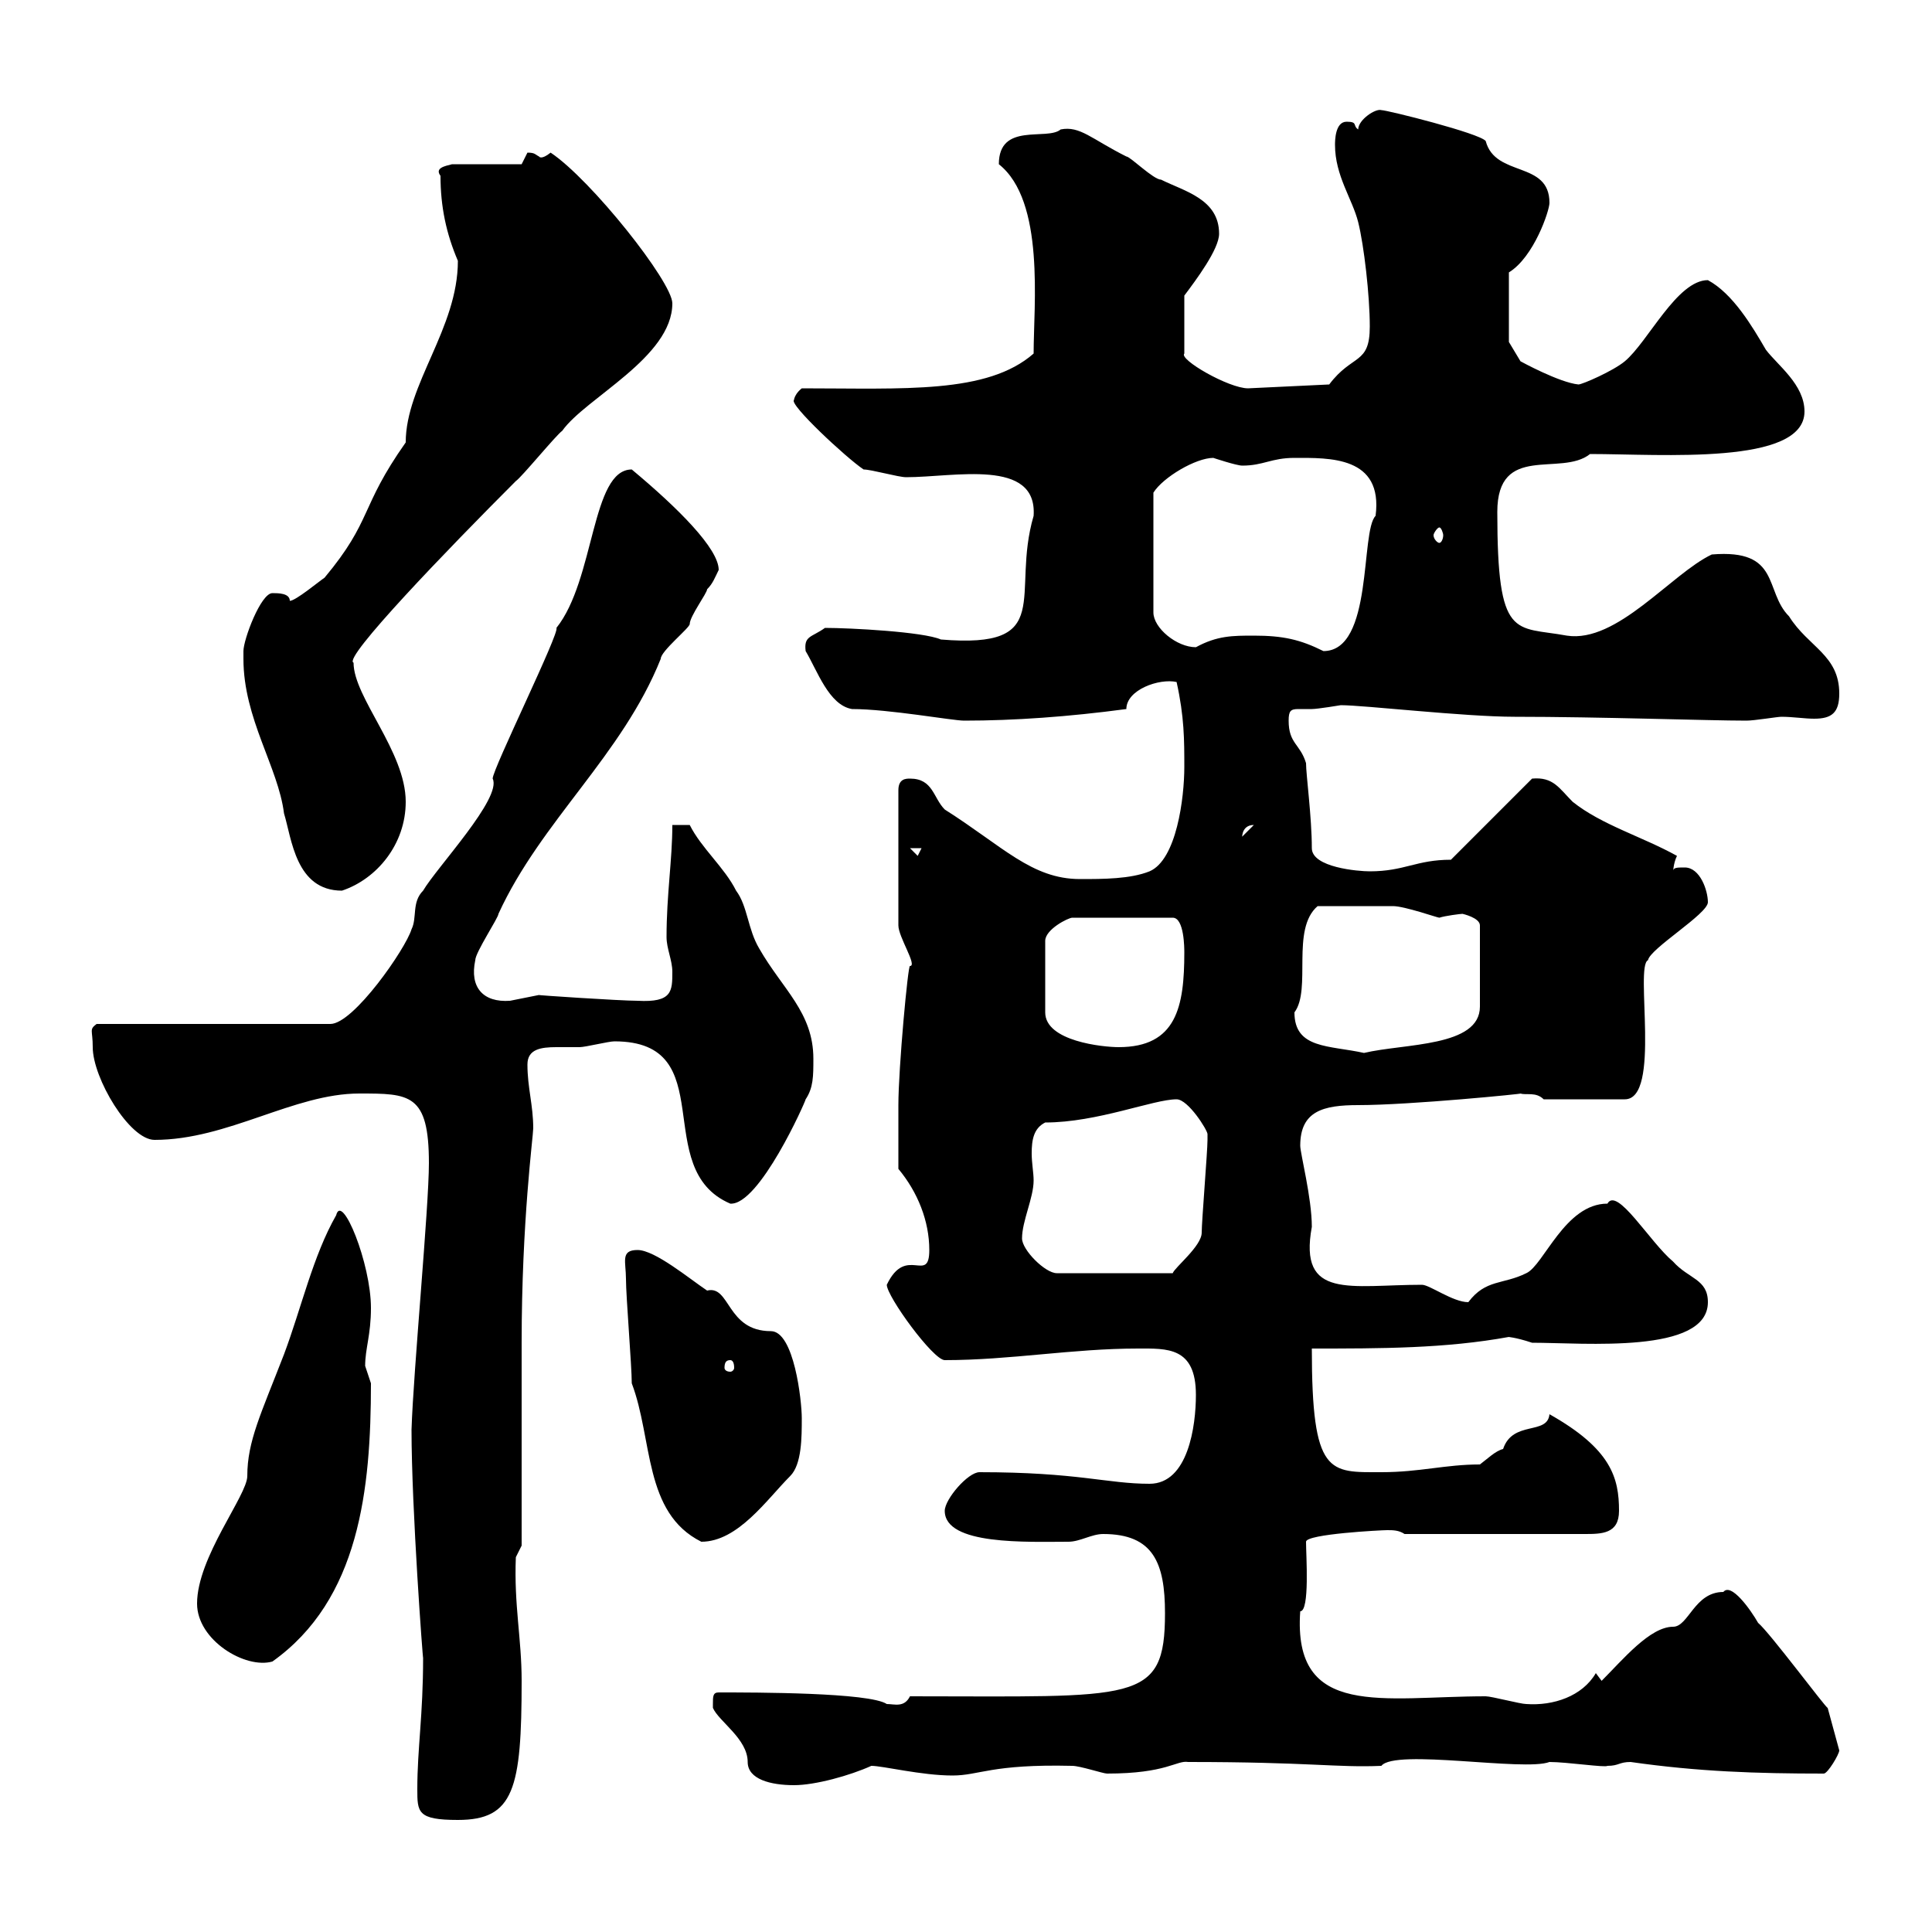 <svg xmlns="http://www.w3.org/2000/svg" xmlns:xlink="http://www.w3.org/1999/xlink" width="300" height="300"><path d="M64.80 277.80C64.80 281.40 64.80 282.60 71.10 282.60C79.80 282.60 81 277.80 81 261C81 254.40 79.80 249.30 80.10 241.80L81 240C81 235.80 81 213 81 208.50C81 189.60 82.80 176.40 82.80 175.20C82.80 171.60 81.90 168.90 81.90 165.30C81.90 162.90 84 162.60 86.40 162.60C87.60 162.60 88.80 162.60 90 162.60C90.90 162.60 94.50 161.70 95.40 161.70C112.20 161.70 100.80 181.50 113.40 186.90C117.90 187.20 125.10 171 125.10 170.70C126.30 168.90 126.30 167.10 126.30 164.40C126.30 157.20 121.50 153.60 117.90 147.30C116.10 144.30 116.10 140.70 114.30 138.30C112.50 134.70 108.90 131.70 107.10 128.10L104.40 128.10C104.40 133.50 103.50 138.90 103.50 145.50C103.50 147.30 104.40 149.10 104.40 150.90C104.40 153.90 104.40 155.70 99 155.40C96.30 155.40 82.80 154.50 83.70 154.50C83.70 154.50 79.20 155.40 79.20 155.40C75 155.70 72.90 153.30 73.80 149.10C73.80 147.90 77.40 142.50 77.40 141.90C84 127.50 96.60 117.30 102.60 102.30C102.60 101.10 107.10 97.50 107.10 96.90C107.10 95.70 109.80 92.10 109.80 91.50C110.70 90.60 111 89.70 111.60 88.50C111.60 85.20 105.30 78.90 98.10 72.90C91.80 72.90 92.40 90 86.40 97.50C87 98.10 76.50 119.40 76.50 120.90C78 123.90 67.80 134.70 65.70 138.30C63.90 140.10 64.80 142.50 63.90 144.30C63 147.30 54.90 159 51.30 159L15 159C13.80 159.90 14.40 159.90 14.40 162.60C14.40 167.40 20.10 177 24 177C35.40 177 45.60 169.80 55.80 169.80C63.60 169.80 66.60 169.80 66.60 180.60C66.60 187.50 64.20 212.70 63.90 222C63.90 234.30 65.70 258.30 65.70 257.40C65.70 266.40 64.80 271.50 64.80 277.80ZM110.70 264.60C110.70 264.60 110.70 265.20 110.70 265.20C111.60 267.30 116.10 270 116.10 273.60C116.10 276.30 119.70 277.20 123.30 277.20C126.60 277.20 132 275.70 135.30 274.20C137.10 274.20 143.10 275.70 147.90 275.70C152.10 275.70 153.90 273.90 166.50 274.20C167.70 274.20 171.30 275.40 171.90 275.40C181.20 275.40 182.70 273.30 184.50 273.60C203.40 273.60 207.60 274.50 214.50 274.20C216.60 271.50 236.70 275.10 240.60 273.60C243.30 273.60 249.30 274.50 249.60 274.20C251.40 274.20 251.40 273.60 253.20 273.60C263.70 275.10 272.70 275.40 283.20 275.40C283.80 275.40 285.60 272.40 285.60 271.80L283.80 265.20C283.50 265.20 274.80 253.50 273 252C271.80 249.90 268.80 245.70 267.60 247.20C263.10 247.20 262.20 252.60 259.80 252.60C256.20 252.60 252 257.70 248.70 261L247.80 259.80C245.70 263.40 241.20 264.90 237 264.60C236.10 264.60 231.60 263.40 230.70 263.40C214.80 263.40 200.70 267 201.90 250.20C203.40 250.20 202.80 241.50 202.80 239.40C202.80 238.20 214.50 237.60 215.40 237.60C216.30 237.60 217.20 237.60 218.10 238.20L246 238.20C248.70 238.20 251.40 238.20 251.40 234.60C251.40 229.50 250.20 225 240.60 219.60C240.30 222.90 234.90 220.50 233.40 225C232.20 225.30 231 226.50 229.80 227.40C224.40 227.40 220.50 228.60 214.50 228.60C206.40 228.60 203.70 229.20 203.70 209.40C214.50 209.40 224.40 209.40 234.30 207.60C234 207.60 235.20 207.60 237.90 208.50C246 208.50 265.20 210.30 265.20 202.20C265.20 198.60 262.20 198.60 259.80 195.90C256.20 192.90 251.10 184.20 249.60 186.90C243 186.90 239.70 196.50 237 197.70C233.40 199.50 230.70 198.60 228 202.20C225.60 202.20 222 199.50 220.80 199.50C209.70 199.50 201.60 201.90 203.70 190.50C203.70 186 201.90 179.10 201.90 177.90C201.90 172.50 205.50 171.60 210.90 171.60C219 171.60 237 169.80 236.10 169.80C237 170.10 238.50 169.50 239.70 170.70L252.30 170.70C258 170.70 253.80 150 255.90 149.10C256.20 147.30 265.20 141.90 265.20 140.10C265.20 138.30 264 134.70 261.60 134.70C260.40 134.70 259.80 134.70 259.80 135.30C259.80 135.60 259.80 134.10 260.40 132.90C255 129.90 248.70 128.10 244.20 124.50C242.10 122.40 241.20 120.60 237.90 120.90L225.30 133.50C219.90 133.50 218.10 135.30 212.70 135.30C210.90 135.30 203.70 134.70 203.70 131.70C203.70 126.90 202.80 120.30 202.80 118.50C201.90 115.50 200.10 115.50 200.10 111.90C200.10 110.40 200.40 110.10 201.60 110.10C201.90 110.10 202.50 110.10 203.70 110.10C204.60 110.10 208.20 109.50 208.20 109.50C211.80 109.50 227.40 111.30 235.20 111.30C248.40 111.30 265.20 111.90 271.20 111.90C272.40 111.90 276 111.30 276.60 111.30C278.40 111.30 280.20 111.60 281.70 111.60C284.40 111.60 285.60 110.70 285.60 107.70C285.60 101.70 280.80 100.50 277.80 95.70C273.90 91.80 276.60 85.20 265.80 86.10C259.50 89.10 251.10 99.90 243.30 98.70C235.20 97.20 232.50 99.60 232.50 79.50C232.50 68.70 242.40 74.10 246.90 70.50C258 70.50 280.20 72.30 280.20 63.90C280.20 59.70 276 56.70 274.20 54.30C272.10 50.70 269.10 45.60 265.20 43.50C260.40 43.50 255.90 53.10 252.30 56.10C250.50 57.60 245.70 59.70 245.10 59.70C242.10 59.40 236.10 56.10 236.10 56.10L234.30 53.10L234.30 42.30C238.20 39.90 240.60 32.70 240.60 31.50C240.60 24.90 232.20 27.60 230.70 21.90C229.80 20.70 215.40 17.10 214.50 17.10C213.60 16.80 210.90 18.60 210.90 20.10C210 19.50 210.90 18.90 209.10 18.90C207.30 18.90 207.30 21.90 207.30 22.50C207.30 27.30 210 30.90 210.90 34.50C211.80 38.10 212.70 45.90 212.70 50.70C212.70 56.70 210 54.90 206.40 59.70L193.80 60.30C190.80 60.30 183 55.80 183.90 54.90L183.90 45.90C185.70 43.50 189.30 38.70 189.30 36.30C189.30 30.90 183.90 29.70 180.30 27.90C179.10 27.90 175.50 24.30 174.90 24.30C169.50 21.60 167.70 19.50 164.70 20.10C162.60 21.90 155.10 18.90 155.10 25.50C162.30 31.20 160.50 47.40 160.50 54.90C153.30 61.20 140.40 60.30 124.50 60.30C123 61.50 123.30 62.70 123.30 62.10C122.40 62.70 131.40 71.10 134.10 72.90C135.30 72.90 139.50 74.10 140.70 74.10C148.20 74.10 161.10 71.10 160.50 80.10C156.90 92.40 164.10 100.80 146.10 99.30C143.40 98.10 132 97.50 128.10 97.50C126 99 124.80 98.70 125.10 101.10C126.90 104.10 128.70 109.50 132.30 110.10C138 110.10 147.90 111.90 149.70 111.90C157.50 111.90 165.90 111.30 174.90 110.10C174.90 107.10 180 105.30 182.70 105.90C183.90 111.30 183.90 114.90 183.90 119.10C183.90 123.90 182.70 133.50 178.50 135.30C175.50 136.50 171.30 136.50 167.70 136.50C160.20 136.50 155.70 131.40 146.70 125.70C144.90 123.90 144.90 120.90 141.30 120.90C140.70 120.90 139.50 120.90 139.50 122.70L139.50 143.70C139.50 145.50 142.50 150 141.30 150C141 149.70 139.50 165.90 139.50 171.60C139.50 173.40 139.50 179.70 139.50 181.50C142.50 185.10 144.30 189.60 144.30 194.10C144.30 199.50 140.70 193.20 137.70 199.50C137.70 201.30 144.90 211.20 146.70 211.20C156.90 211.20 166.50 209.40 176.70 209.40C181.20 209.40 185.70 209.10 185.70 216.60C185.70 221.40 184.50 230.40 178.50 230.40C171.90 230.40 167.40 228.60 152.10 228.60C150.30 228.60 146.70 232.80 146.70 234.60C146.70 240 159.60 239.40 165.90 239.40C167.70 239.40 169.50 238.20 171.30 238.20C179.10 238.20 180.90 242.70 180.90 250.50C180.90 264.60 176.40 263.40 141.30 263.40C140.40 265.20 138.90 264.60 137.70 264.60C135 262.80 117.30 262.80 111.60 262.80C110.70 262.80 110.70 263.40 110.70 264.60ZM30.60 249C30.60 254.70 38.10 259.20 42.30 258C55.80 248.40 57.60 231.30 57.60 214.80C57.60 214.80 56.70 212.10 56.70 212.10C56.70 209.40 57.60 207.30 57.60 203.10C57.60 196.20 53.10 185.10 52.20 188.70C48.60 195 46.80 203.10 44.10 210.30C40.50 219.60 38.40 223.80 38.40 229.20C38.40 232.20 30.60 241.80 30.60 249ZM98.10 214.80C101.40 223.50 99.90 234.90 108.90 239.40C114.60 239.40 119.10 232.80 122.70 229.20C124.50 227.40 124.50 223.20 124.50 220.20C124.50 217.50 123.30 206.70 119.70 206.70C112.80 206.70 113.40 199.50 109.80 200.40C107.10 198.60 101.70 194.10 99 194.10C96.30 194.10 97.20 195.90 97.20 198.60C97.20 201.30 98.10 212.10 98.10 214.80ZM113.40 211.20C113.70 211.20 114 211.50 114 212.40C114 212.70 113.70 213 113.40 213C112.80 213 112.50 212.70 112.50 212.40C112.50 211.50 112.80 211.20 113.40 211.20ZM158.70 192.30C158.70 189.60 160.50 186 160.50 183.30C160.50 182.10 160.20 180.60 160.20 179.10C160.20 177 160.50 175.20 162.30 174.30C170.40 174.30 179.10 170.70 182.70 170.70C184.50 170.70 187.50 175.50 187.50 176.10C187.50 177 187.50 177 187.50 177C187.50 178.80 186.60 189.60 186.60 191.40C186.60 193.50 182.40 196.80 182.10 197.70L164.10 197.70C162.30 197.70 158.70 194.10 158.70 192.30ZM201 157.20C203.70 153.60 200.40 144.30 204.60 140.70C209.10 140.70 213.60 140.70 216.30 140.70C218.10 140.70 223.20 142.50 223.50 142.50C224.40 142.20 226.80 141.90 227.10 141.90C227.10 141.90 229.80 142.50 229.80 143.70L229.80 156.30C229.80 162.60 218.10 162 211.80 163.50C206.40 162.30 201 162.90 201 157.20ZM183.90 147.90C183.90 156.30 182.70 162.60 173.70 162.60C171.30 162.60 162.30 161.70 162.30 157.20L162.30 146.10C162.30 144.30 165.90 142.50 166.50 142.50L182.10 142.50C183.90 142.50 183.90 147.30 183.90 147.90ZM37.80 102.30C37.80 111.60 43.20 119.10 44.10 126.30C45.30 130.20 45.90 138.30 53.10 138.30C58.50 136.50 63 131.10 63 124.50C63 116.70 54.90 108.30 54.90 102.90C53.10 102.30 69.60 85.20 80.10 74.70C81 74.10 86.40 67.50 87.30 66.90C90.90 61.80 104.40 55.50 104.40 47.10C104.40 43.80 91.80 27.90 85.50 23.70C84 24.90 83.70 24.30 83.70 24.30C83.10 24 83.10 23.70 81.90 23.70C81.90 23.70 81 25.50 81 25.50L70.20 25.50C69 25.80 67.50 26.10 68.40 27.30C68.40 32.10 69.30 36.30 71.10 40.50C71.10 51 63 59.70 63 68.70C55.80 78.90 57.90 80.70 50.40 89.70C49.50 90.30 45.90 93.30 45 93.30C45 92.10 43.20 92.10 42.30 92.10C40.50 92.10 37.80 99.30 37.80 101.10C37.80 101.10 37.80 102.30 37.80 102.30ZM141.30 131.70L143.10 131.70L142.50 132.90ZM194.70 128.10C194.70 128.10 194.70 128.10 194.70 128.10L192.90 129.90C192.90 130.50 192.60 128.10 194.70 128.10ZM194.70 98.70C191.40 98.70 189 98.70 185.70 100.50C182.70 100.50 179.10 97.50 179.10 95.10L179.10 76.50C180.60 74.10 185.70 71.10 188.40 71.10C188.40 71.10 192 72.30 192.90 72.30C196.20 72.30 197.40 71.10 201 71.10C206.40 71.10 214.80 70.80 213.60 80.10C211.20 82.50 213.30 101.10 205.50 101.10C201.90 99.30 199.20 98.70 194.70 98.70ZM223.50 81.90C223.80 81.90 224.10 82.80 224.10 83.10C224.10 83.70 223.80 84.30 223.50 84.30C223.20 84.30 222.60 83.70 222.60 83.10C222.60 82.80 223.20 81.90 223.50 81.90Z"/></svg>